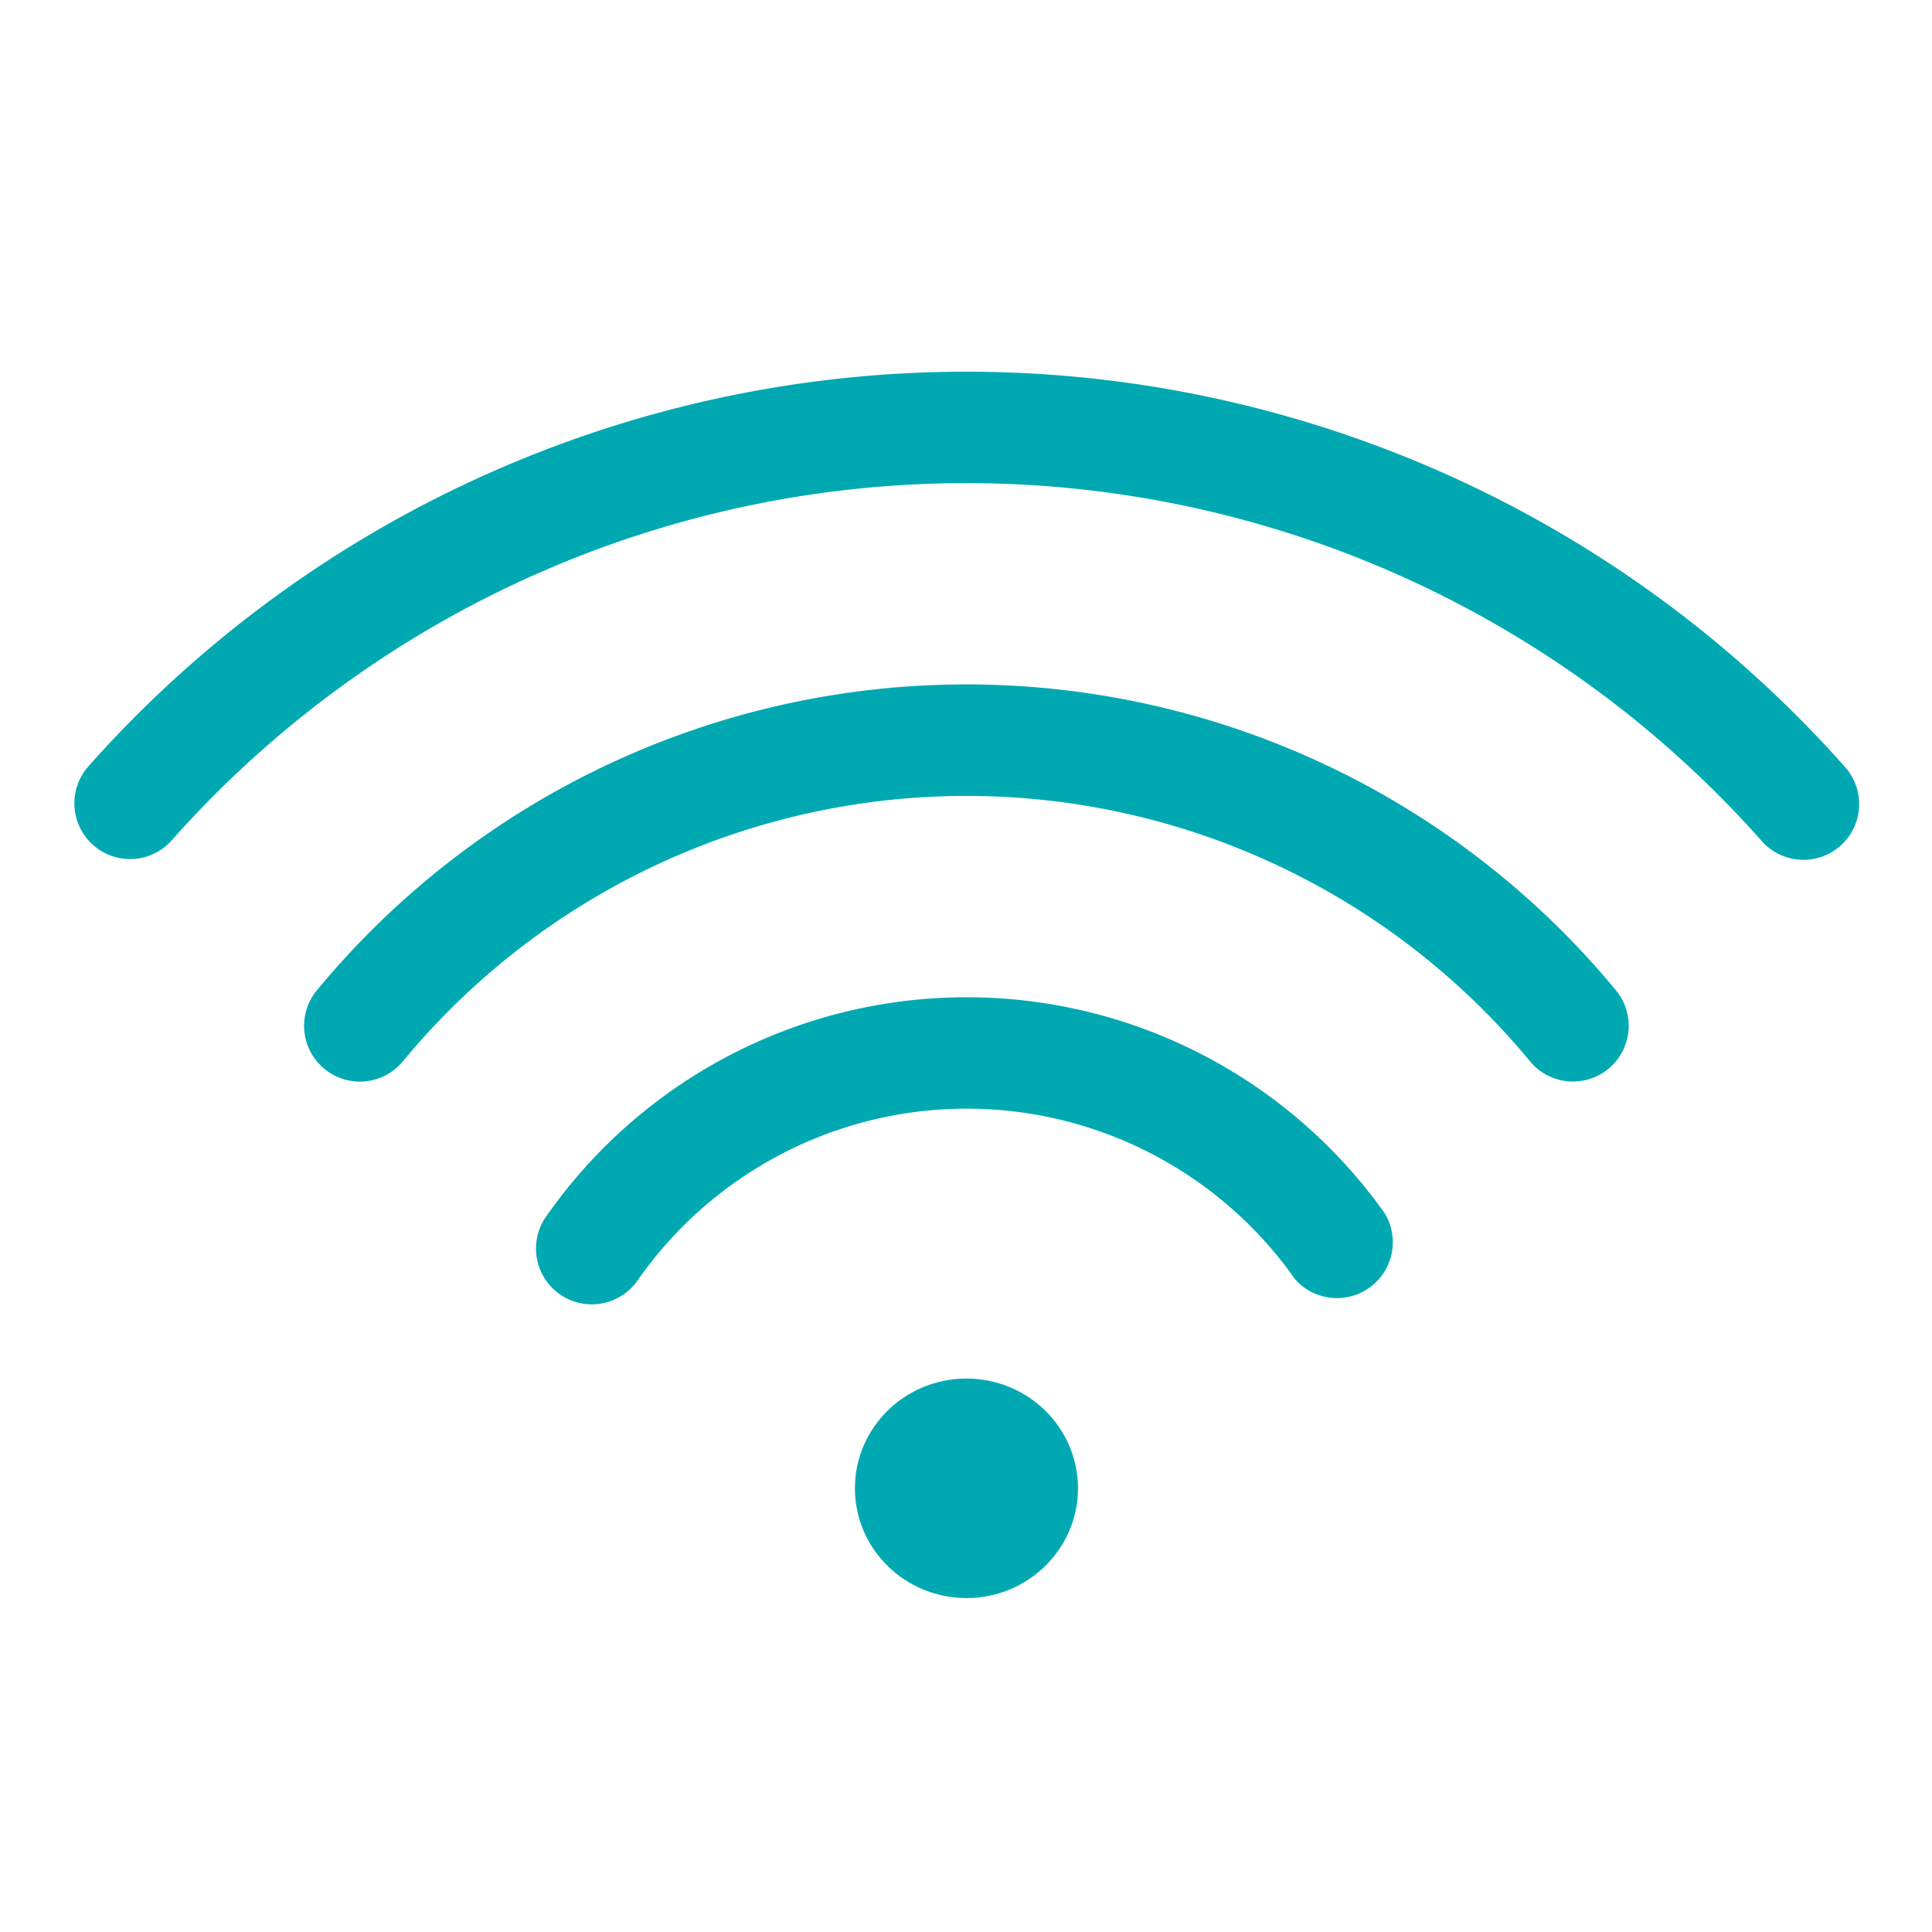 <svg xmlns="http://www.w3.org/2000/svg" width="26" height="26" viewBox="0 0 26 26">
  <g id="icon-wifi" transform="translate(-138 -2074)">
    <rect id="Rectángulo_2621" data-name="Rectángulo 2621" width="26" height="26" transform="translate(138 2074)" fill="none"/>
    <g id="icon-wifi-2" data-name="icon-wifi" transform="translate(129.738 2065.517)">
      <path id="Trazado_9986" data-name="Trazado 9986" d="M10.578,19.786a14.3,14.3,0,0,1,21.379,0,.75.75,0,1,0,1.13-.986,15.8,15.8,0,0,0-23.639,0,.75.75,0,1,0,1.13.987Z" fill="#00a9b2"/>
      <path id="Trazado_9987" data-name="Trazado 9987" d="M29.877,24.162a.75.75,0,0,0,1.164-.947,11.339,11.339,0,0,0-17.489,0,.75.75,0,0,0,1.164.948,9.838,9.838,0,0,1,15.162,0Z" transform="translate(-1.029 -1.401)" fill="#00a9b2"/>
      <path id="Trazado_9988" data-name="Trazado 9988" d="M27.732,28.47a.752.752,0,0,0,1.231-.859,6.9,6.9,0,0,0-11.3.068.751.751,0,0,0,1.242.844,5.4,5.4,0,0,1,8.831-.053Z" transform="translate(-2.067 -2.802)" fill="#00a9b2"/>
      <ellipse id="Elipse_637" data-name="Elipse 637" cx="1.501" cy="1.477" rx="1.501" ry="1.477" transform="translate(19.767 27.035)" fill="#00a9b2"/>
    </g>
  </g>
</svg>
